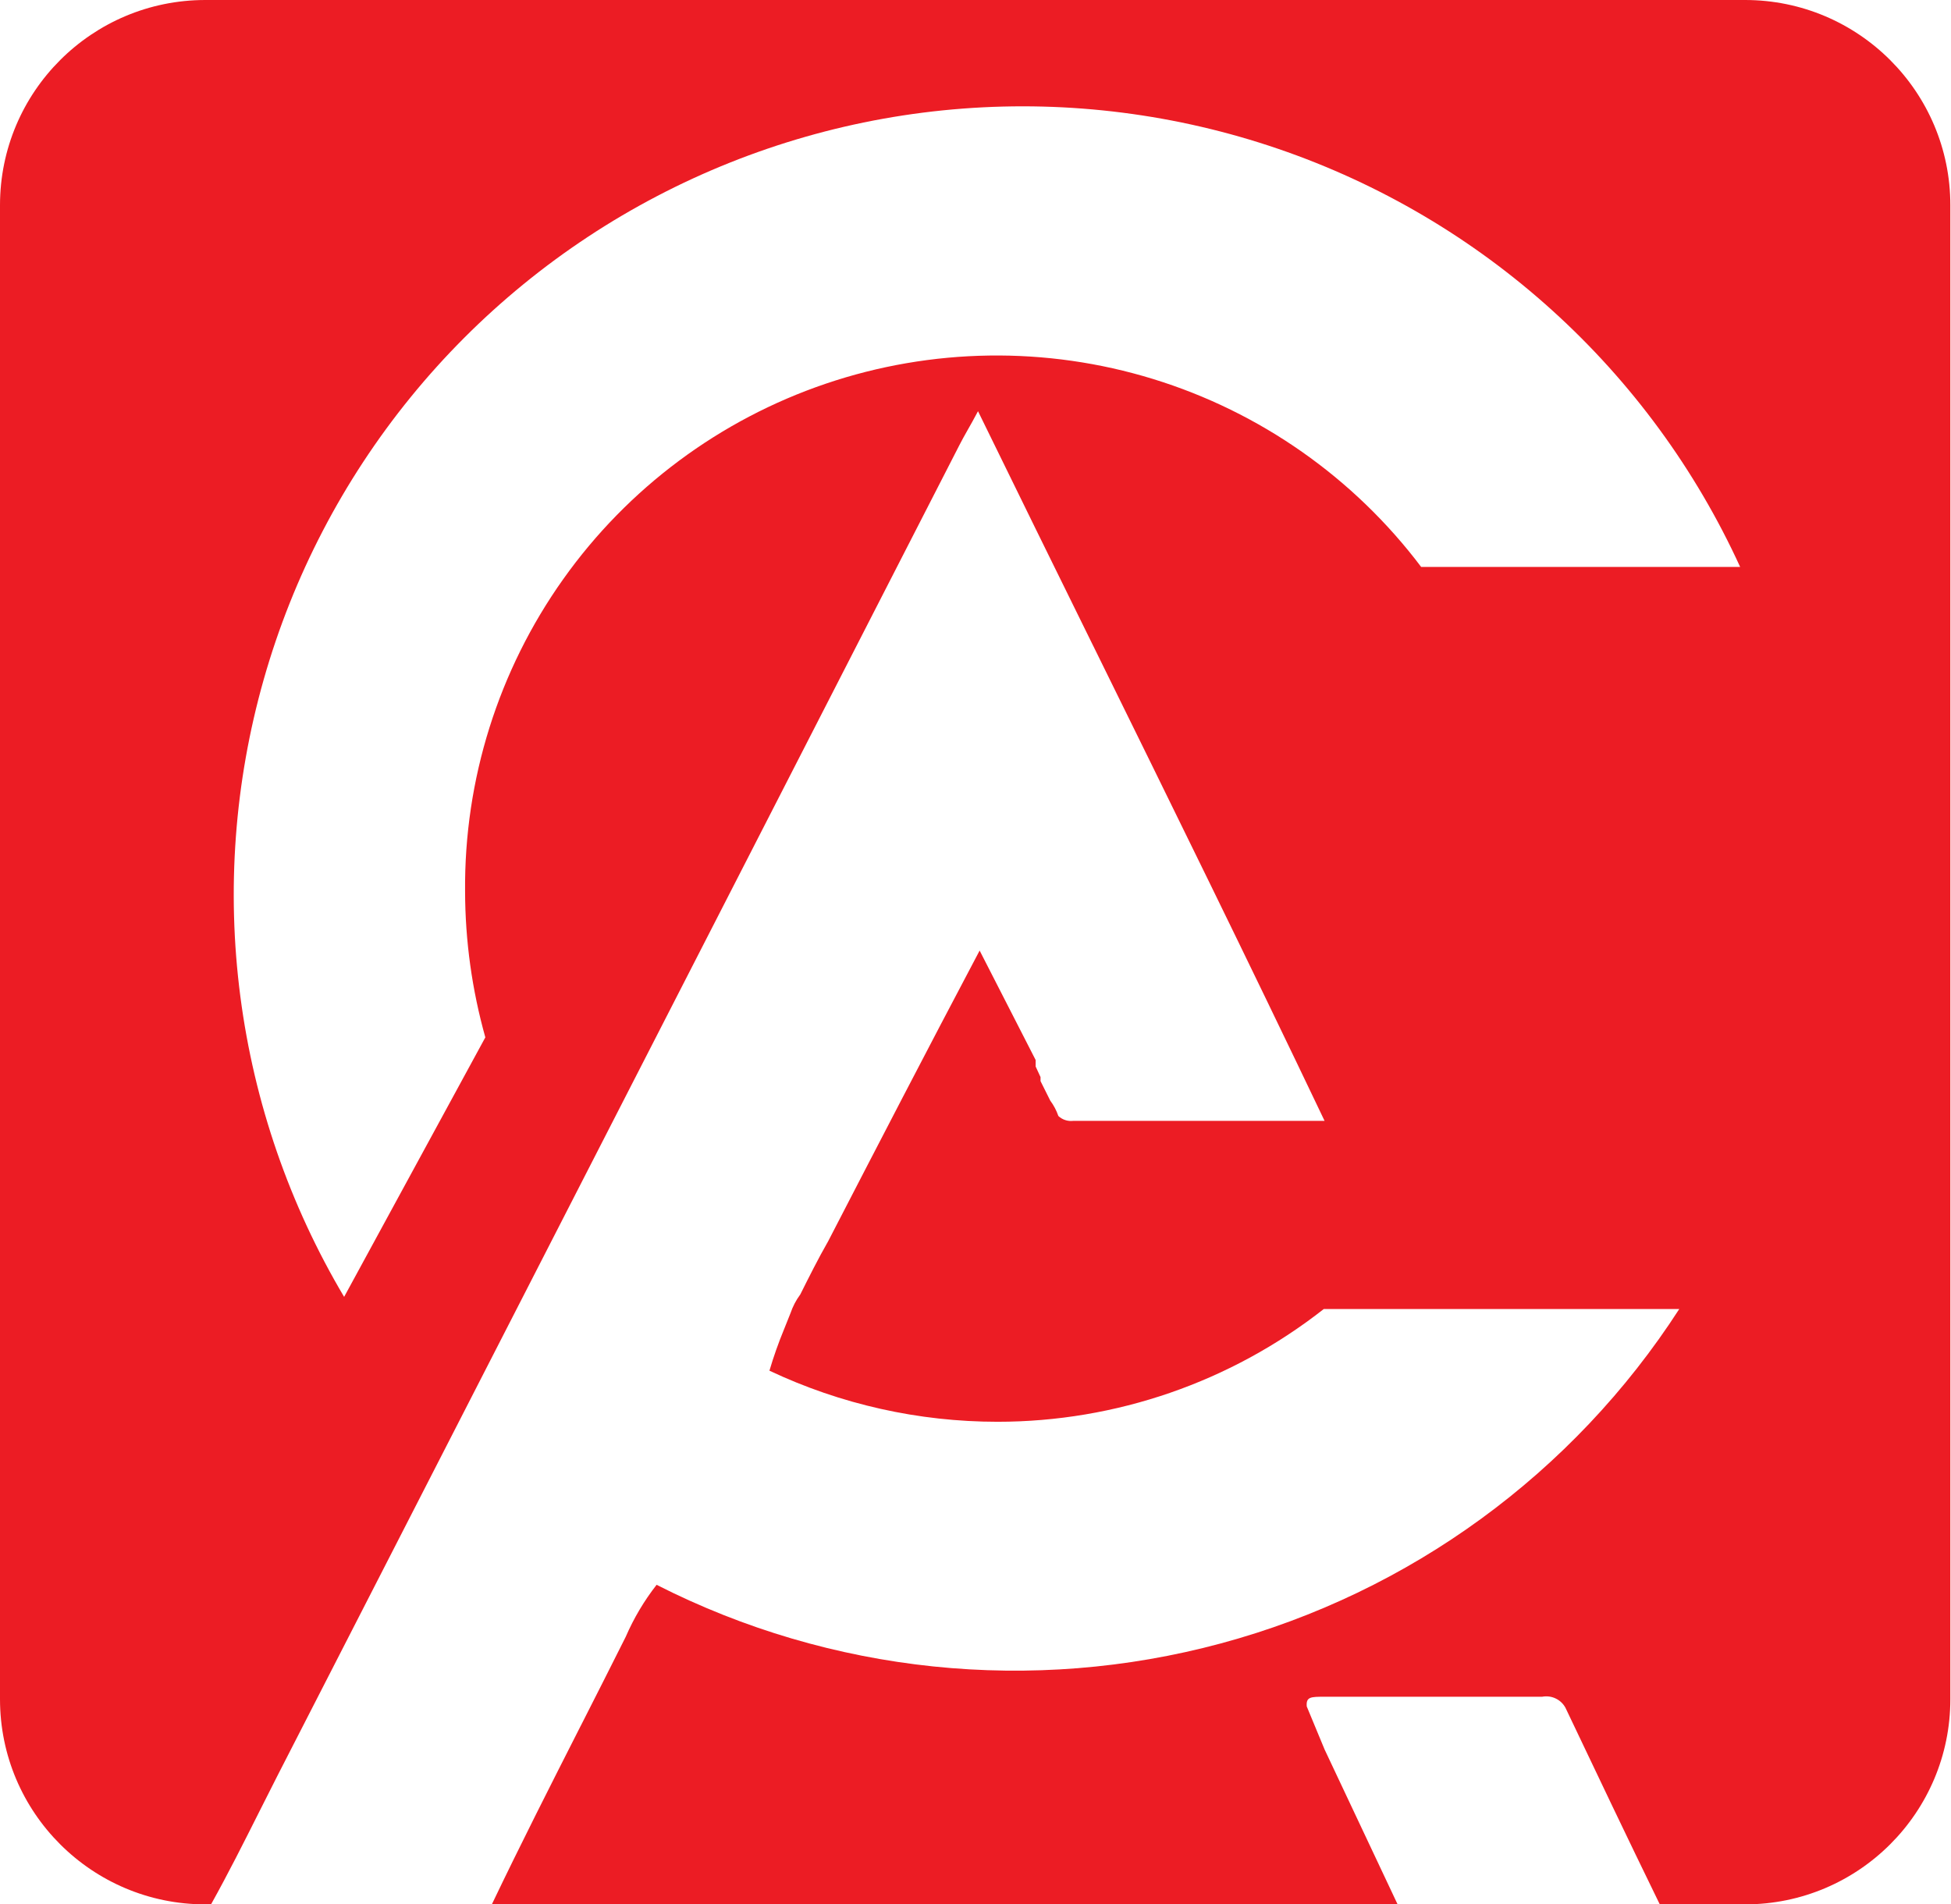<svg width="42" height="41" viewBox="0 0 42 41" fill="none" xmlns="http://www.w3.org/2000/svg">
<path fill-rule="evenodd" clip-rule="evenodd" d="M4.421 0H37.566C40.007 0 41.986 1.978 41.986 4.418V36.582C41.986 39.022 40.007 41 37.566 41H35.731C35.032 39.568 34.368 38.171 33.704 36.775L33.704 36.774C33.657 36.684 33.583 36.612 33.491 36.568C33.4 36.524 33.297 36.511 33.197 36.53H28.515C28.218 36.53 28.113 36.53 28.131 36.739L28.515 37.665L30.087 41H10.588C11.206 39.708 11.854 38.431 12.502 37.155L12.503 37.154C12.827 36.516 13.151 35.878 13.471 35.238C13.644 34.838 13.867 34.463 14.135 34.12C17.889 36.029 22.218 36.478 26.285 35.381C30.351 34.285 33.867 31.72 36.15 28.183H28.497C26.494 29.755 24.021 30.61 21.474 30.61C19.776 30.61 18.099 30.235 16.564 29.51C16.653 29.208 16.758 28.911 16.878 28.62L17.018 28.27C17.067 28.127 17.137 27.991 17.228 27.869C17.42 27.485 17.612 27.101 17.822 26.734L17.822 26.733L17.823 26.733C18.888 24.672 19.954 22.612 21.089 20.465L22.295 22.822V22.962L22.4 23.189V23.276L22.609 23.695C22.684 23.796 22.743 23.908 22.784 24.027C22.826 24.066 22.876 24.096 22.93 24.114C22.984 24.132 23.042 24.138 23.099 24.132H28.515C26.847 20.634 25.194 17.277 23.536 13.908L23.536 13.908L23.535 13.907C22.71 12.231 21.884 10.553 21.054 8.853C20.968 9.017 20.894 9.147 20.829 9.261C20.763 9.379 20.705 9.48 20.652 9.586L5.976 38.224C5.847 38.476 5.72 38.73 5.592 38.984L5.592 38.984L5.592 38.984C5.252 39.661 4.911 40.34 4.543 41H4.421C1.979 41 0 39.022 0 36.582V4.418C0 1.978 1.979 0 4.421 0ZM10.012 19.19C10.014 20.253 10.161 21.311 10.448 22.334L7.408 27.921C6.232 25.939 5.471 23.737 5.174 21.452C4.876 19.166 5.048 16.843 5.678 14.626C6.308 12.409 7.383 10.343 8.838 8.554C10.293 6.766 12.098 5.292 14.141 4.224C16.185 3.155 18.425 2.513 20.725 2.338C23.024 2.163 25.336 2.458 27.518 3.205C29.7 3.952 31.707 5.135 33.416 6.683C35.126 8.23 36.502 10.109 37.461 12.206H30.594C29.145 10.284 27.125 8.868 24.824 8.16C22.523 7.452 20.056 7.487 17.776 8.261C15.496 9.035 13.518 10.507 12.124 12.47C10.73 14.432 9.991 16.784 10.012 19.19Z" fill="#EC1C24"/>
</svg>
